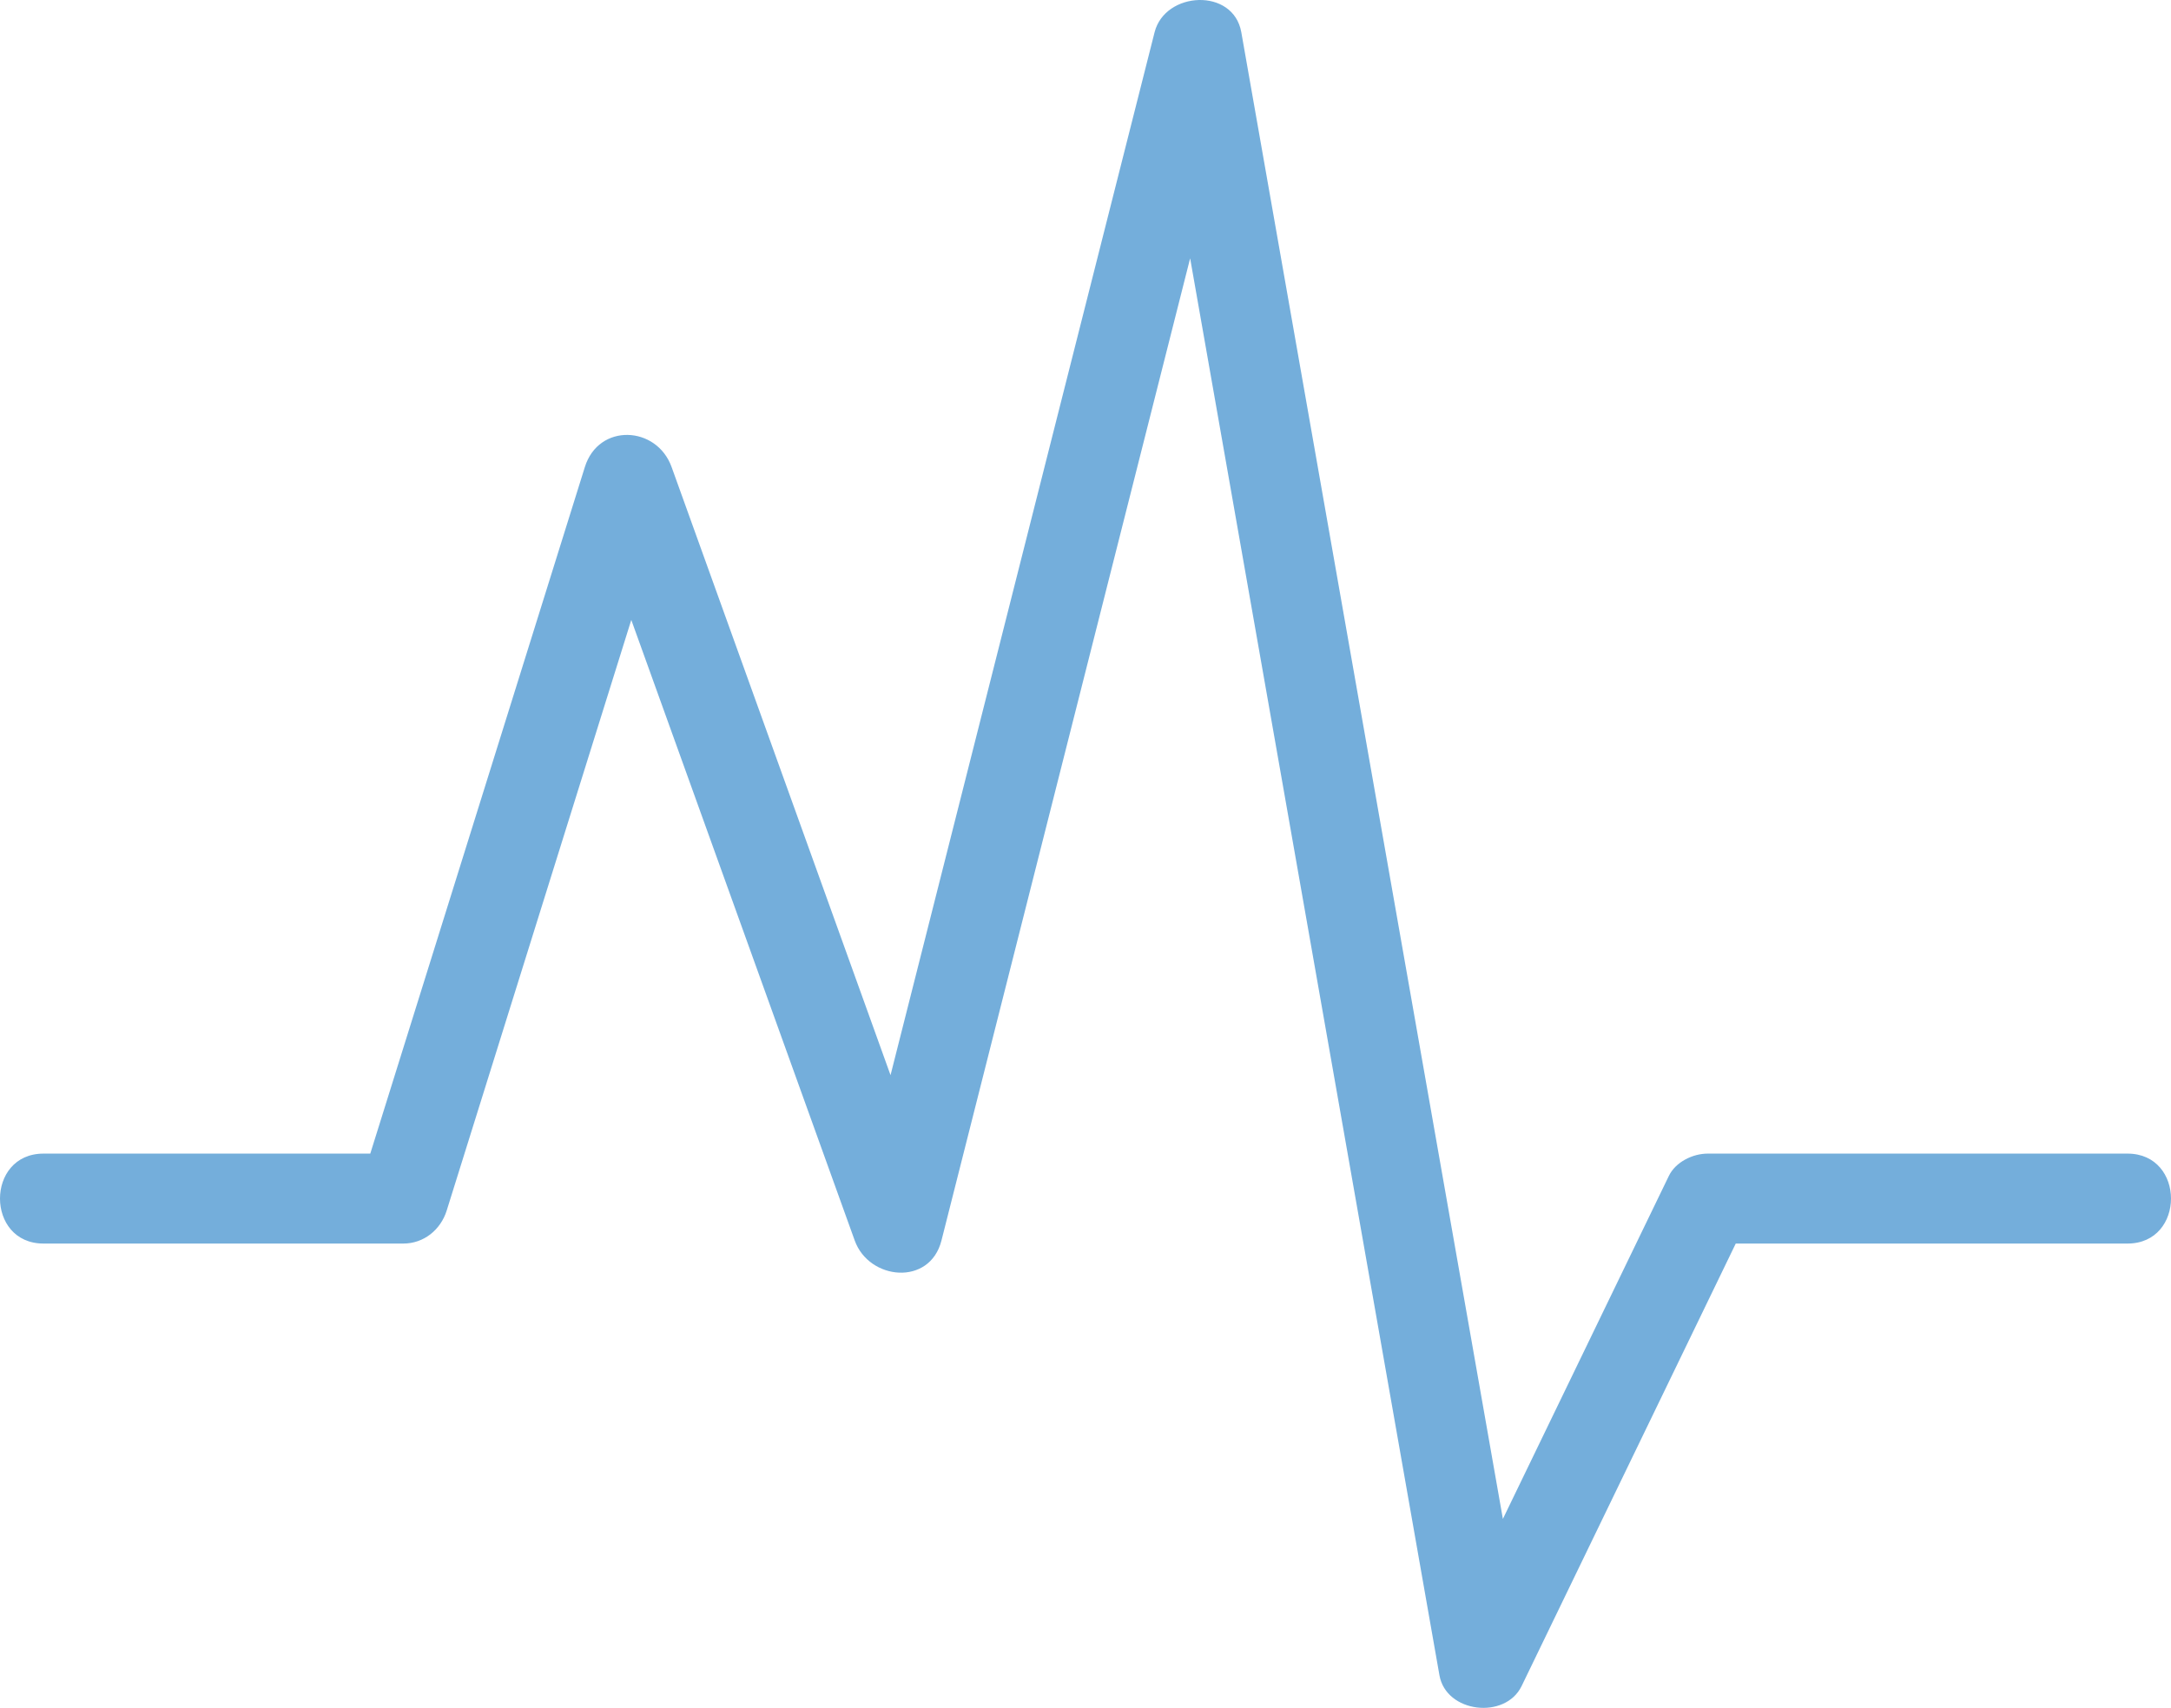 <?xml version="1.0" encoding="utf-8" standalone="no"?><!-- Generator: Adobe Illustrator 15.0.0, SVG Export Plug-In . SVG Version: 6.00 Build 0)  --><svg xmlns="http://www.w3.org/2000/svg" xmlns:xlink="http://www.w3.org/1999/xlink" enable-background="new 0 0 398.555 313.56" fill="#000000" height="313.56px" id="Layer_1" version="1.1" viewBox="0 0 398.555 313.56" width="398.555px" x="0px" xml:space="preserve" y="0px">
<g id="Layer_X">
	<g id="change1">
		<path d="M7.987,228.312c22.02,0,44.038,0,66.058,0c3.769,0,6.862-2.538,7.961-6.064    c13.761-44.038,27.522-88.074,41.286-132.111c-5.309,0-10.615,0-15.924,0c16.515,45.872,33.028,91.745,49.543,137.617    c2.628,7.306,13.792,8.422,15.924,0c18.35-72.479,36.701-144.958,55.046-217.437c-5.305,0-10.615,0-15.922,0    c17.434,99.086,34.862,198.169,52.296,297.256c1.214,6.922,12.085,8.186,15.089,1.972c13.257-27.389,26.513-54.783,39.765-82.18    c3.3-6.81-10.263,0.947-1.34,0.947c8.689,0,17.376,0,26.063,0c15.578,0,31.156,0,46.736,0c10.648,0,10.648-16.514,0-16.514    c-25.69,0-51.376,0-77.067,0c-2.731,0-5.892,1.53-7.128,4.09c-13.763,28.438-27.523,56.881-41.285,85.323    c5.031,0.656,10.059,1.313,15.09,1.975C262.743,204.1,245.315,105.012,227.881,5.925c-1.451-8.238-14.009-7.555-15.922,0    c-18.349,72.482-36.7,144.96-55.048,217.441c5.309,0,10.615,0,15.924,0c-16.514-45.877-33.028-91.748-49.542-137.622    c-2.737-7.601-13.39-8.112-15.924,0c-13.761,44.039-27.522,88.079-41.286,132.117c2.654-2.021,5.31-4.042,7.962-6.062    c-22.02,0-44.038,0-66.058,0C-2.663,211.799-2.663,228.312,7.987,228.312L7.987,228.312z" fill="#74aedb"/>
	</g>
</g>
</svg>